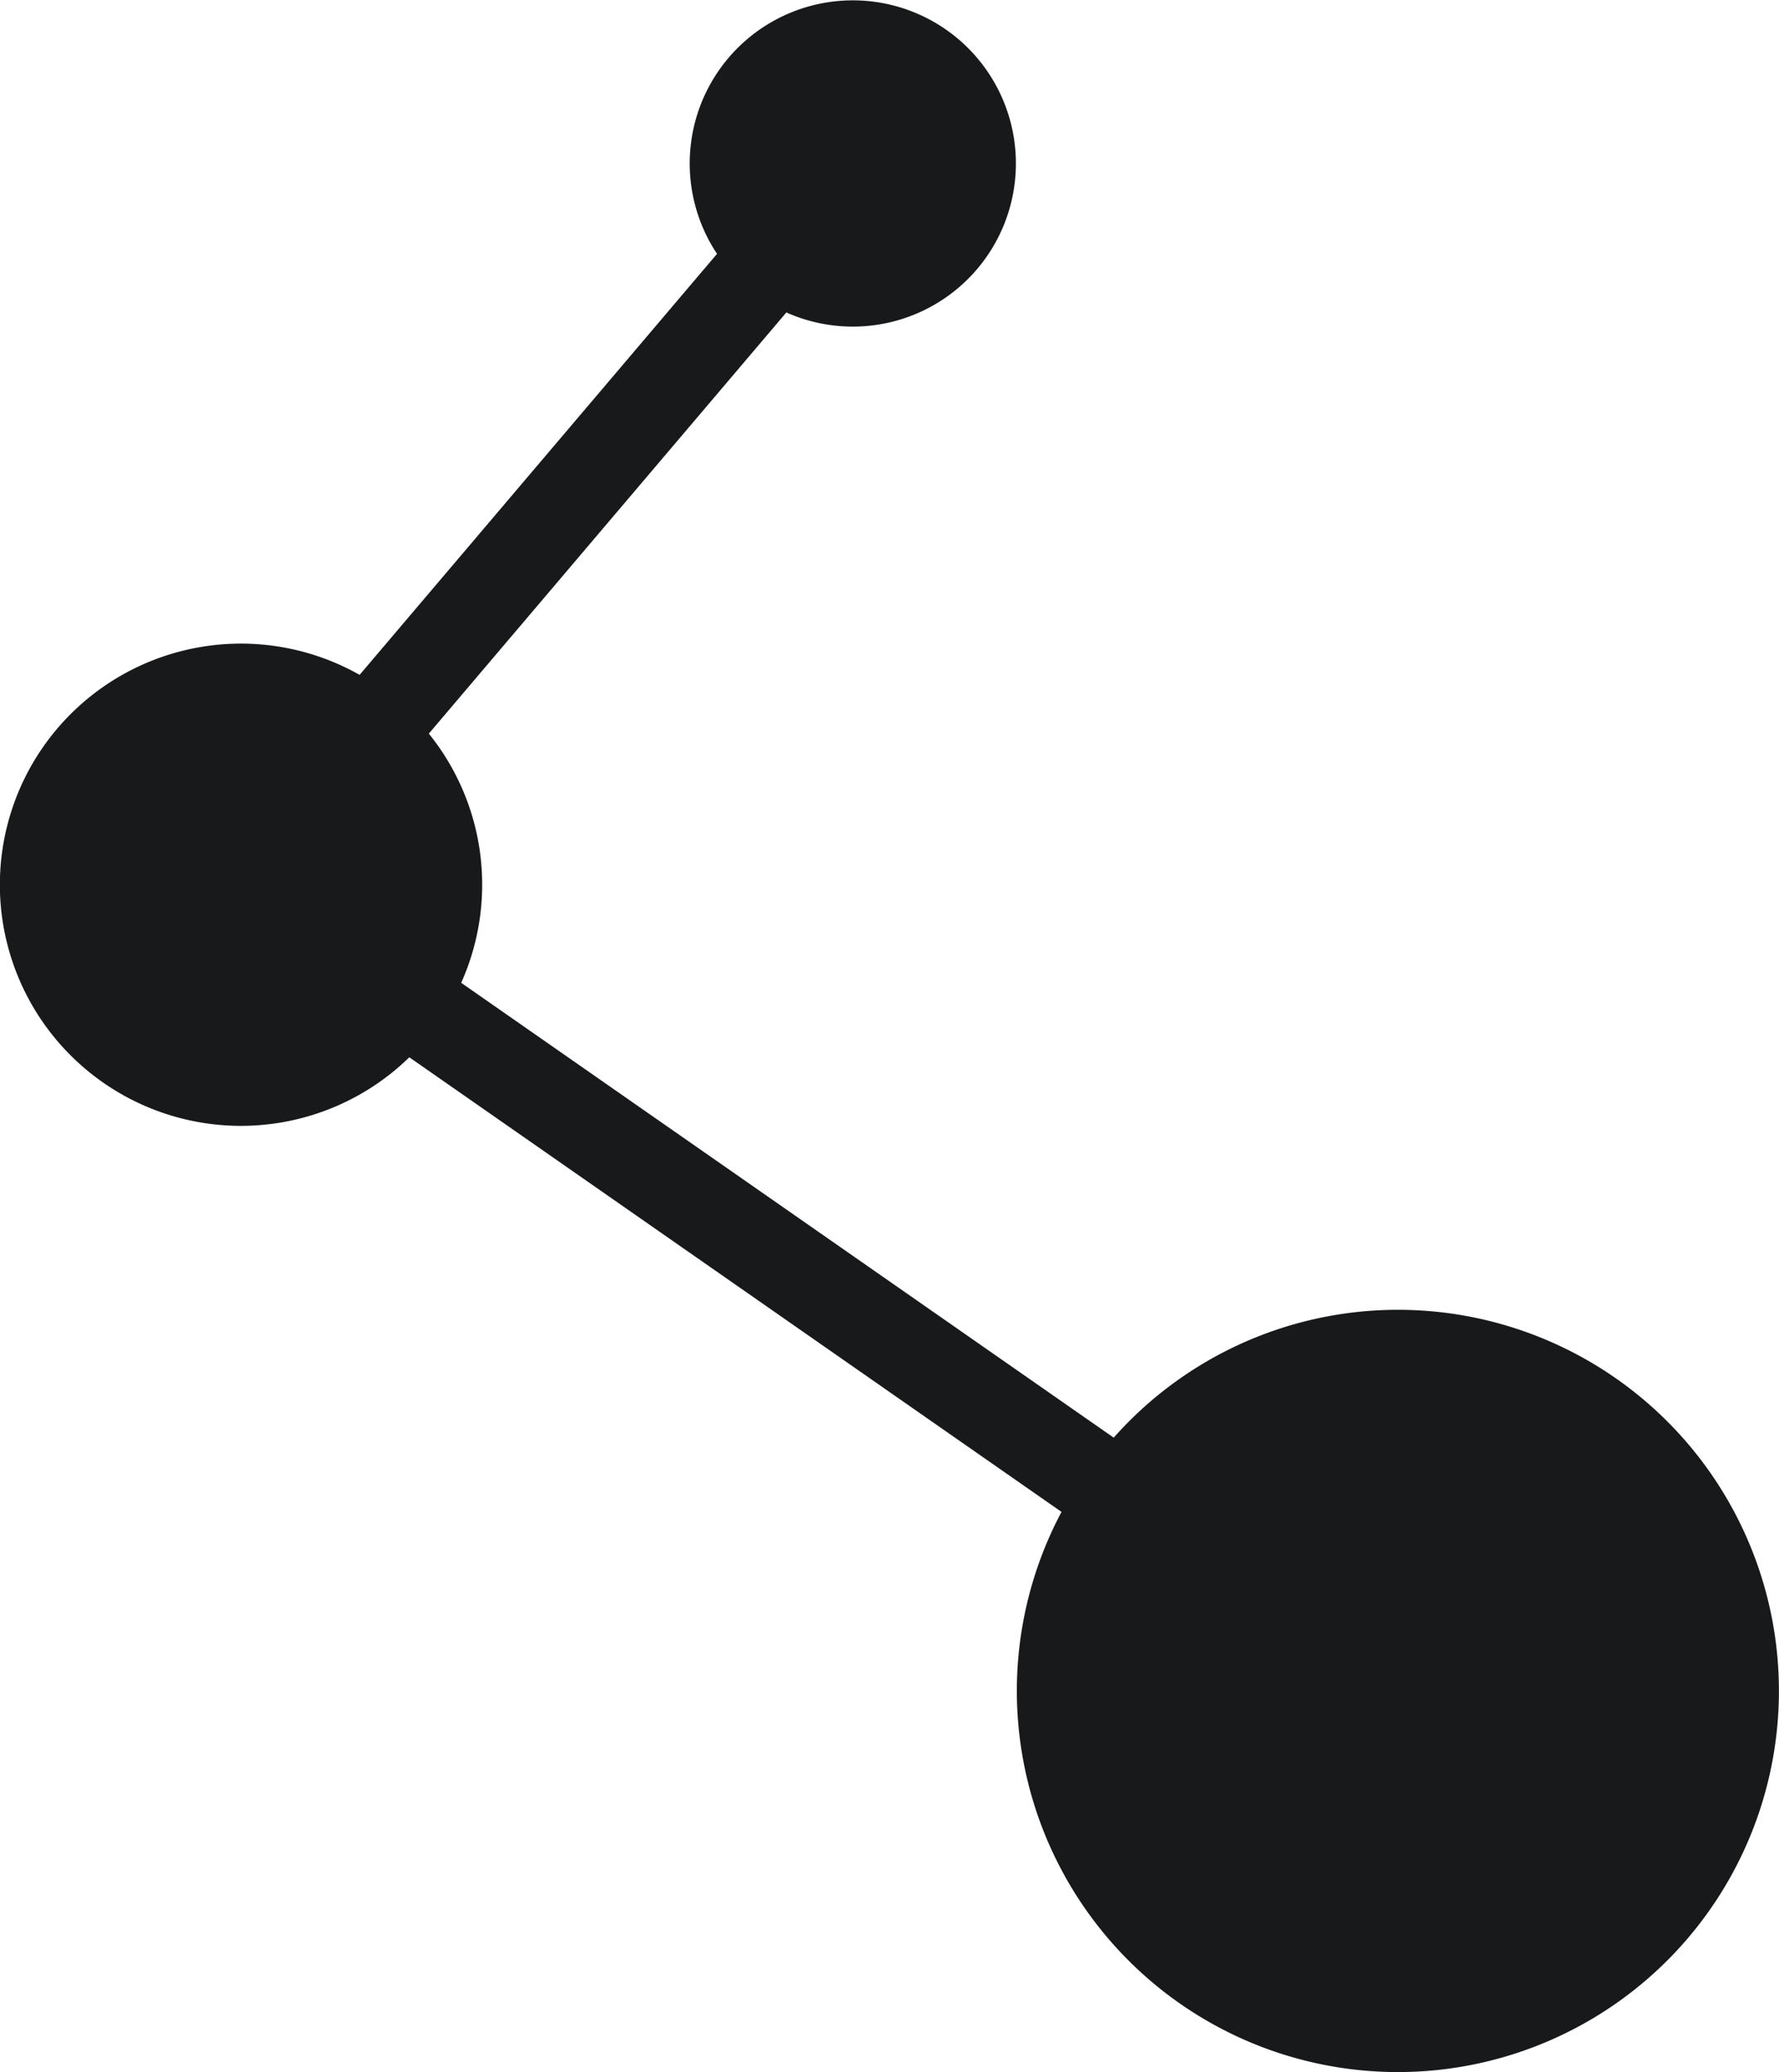 <svg xmlns="http://www.w3.org/2000/svg" width="34.797" height="40.522" viewBox="0 0 34.797 40.522">
  <path id="office_ico_03" d="M251.913,33.472a7.428,7.428,0,0,0-5.558,2.5l-12.763-8.894a4.7,4.7,0,0,0-.633-4.873l6.993-8.236a3.19,3.19,0,1,0-1.356-1.146l-6.991,8.233a4.715,4.715,0,1,0,.972,7.478l12.757,8.89a7.453,7.453,0,1,0,6.579-3.952" transform="translate(-224.571 -7.859)" fill="#17191a"/>
</svg>
